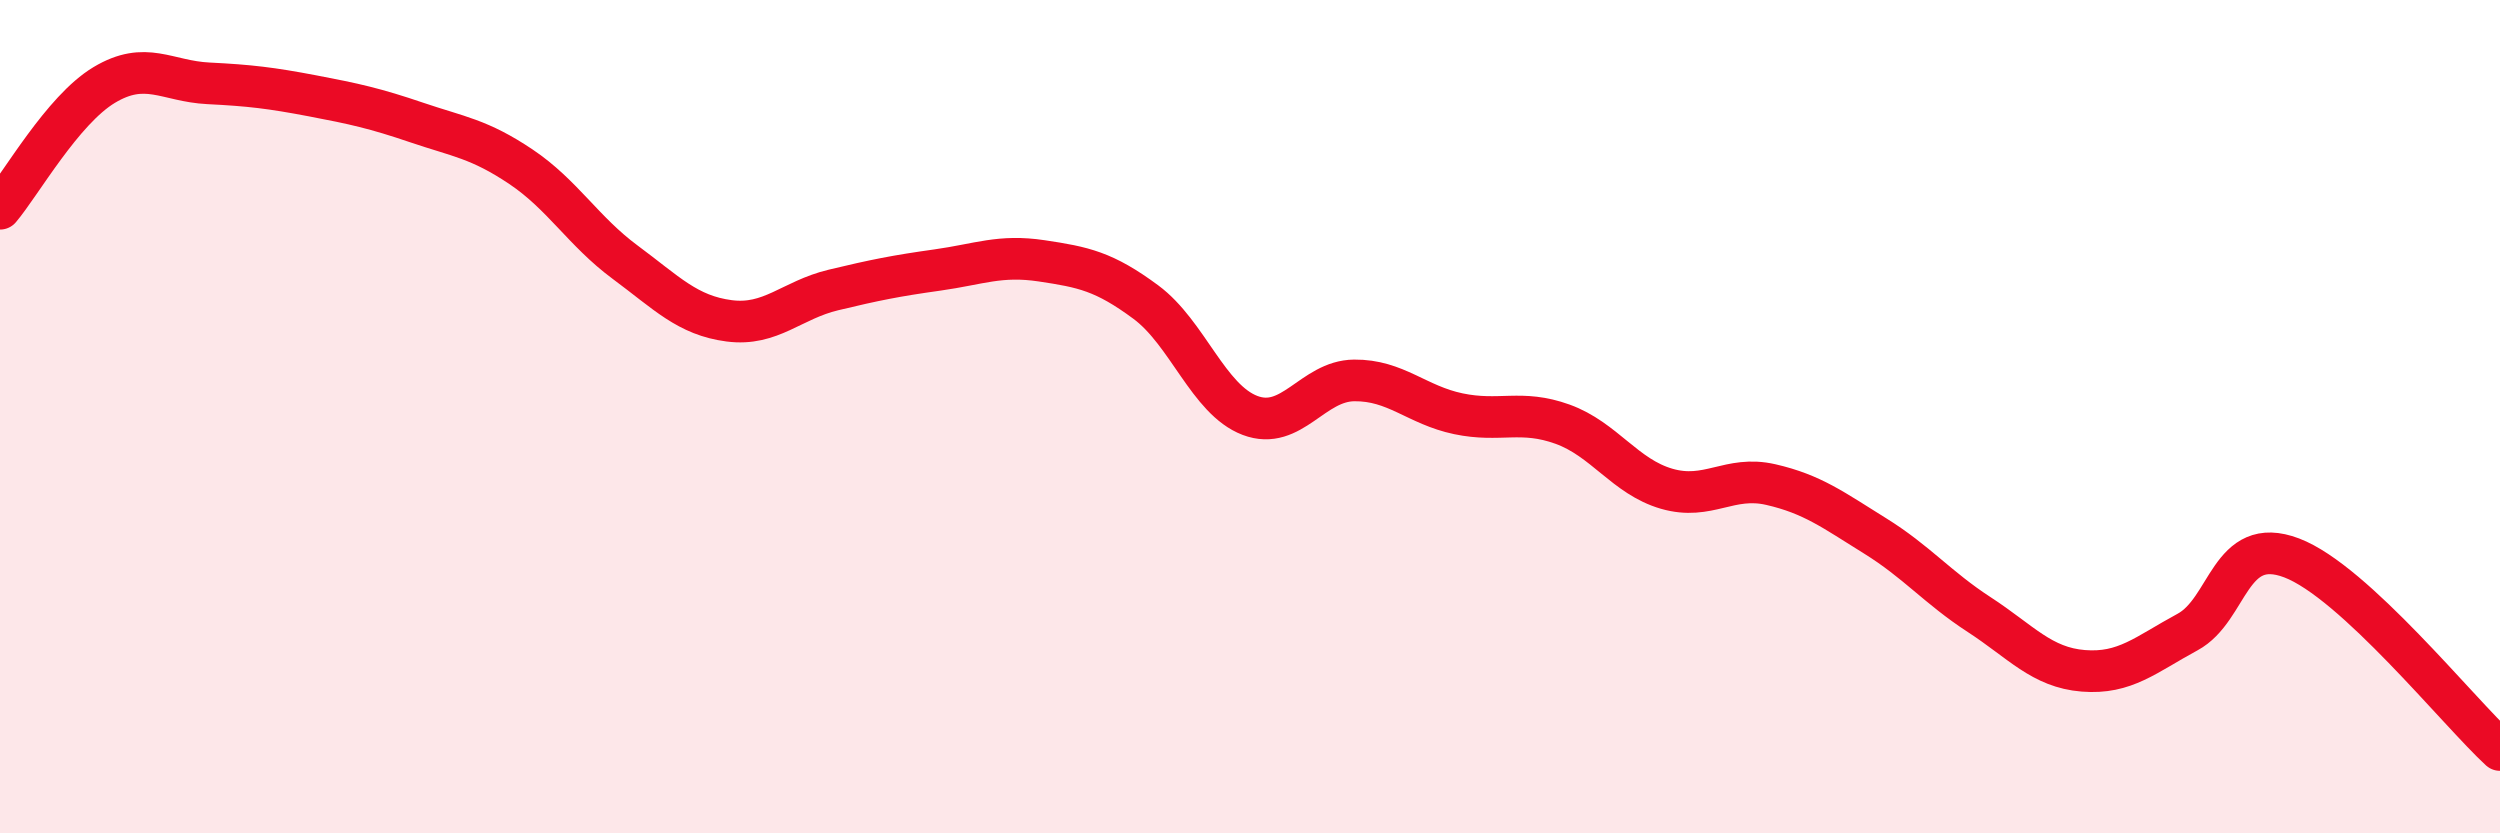 
    <svg width="60" height="20" viewBox="0 0 60 20" xmlns="http://www.w3.org/2000/svg">
      <path
        d="M 0,5.01 C 0.5,4.42 1.5,2.64 2.5,2.04 C 3.5,1.44 4,1.95 5,2 C 6,2.05 6.5,2.11 7.5,2.3 C 8.5,2.49 9,2.6 10,2.94 C 11,3.28 11.5,3.33 12.5,4 C 13.5,4.67 14,5.55 15,6.29 C 16,7.03 16.5,7.57 17.5,7.7 C 18.5,7.83 19,7.2 20,6.96 C 21,6.72 21.5,6.62 22.5,6.48 C 23.5,6.34 24,6.11 25,6.26 C 26,6.41 26.5,6.51 27.5,7.25 C 28.5,7.99 29,9.59 30,9.97 C 31,10.35 31.5,9.14 32.5,9.13 C 33.5,9.12 34,9.72 35,9.93 C 36,10.14 36.5,9.82 37.5,10.18 C 38.5,10.54 39,11.44 40,11.73 C 41,12.02 41.5,11.4 42.5,11.63 C 43.5,11.86 44,12.24 45,12.86 C 46,13.48 46.5,14.1 47.5,14.75 C 48.5,15.4 49,16.02 50,16.1 C 51,16.18 51.5,15.71 52.5,15.17 C 53.5,14.63 53.5,12.82 55,13.39 C 56.5,13.96 59,17.08 60,18L60 20L0 20Z"
        fill="#EB0A25"
        opacity="0.1"
        stroke-linecap="round"
        stroke-linejoin="round"
      />
      <path
        d="M 0,5.01 C 0.5,4.42 1.5,2.64 2.5,2.04 C 3.5,1.44 4,1.95 5,2 C 6,2.05 6.5,2.11 7.5,2.3 C 8.5,2.49 9,2.6 10,2.94 C 11,3.28 11.5,3.33 12.5,4 C 13.5,4.67 14,5.55 15,6.29 C 16,7.03 16.5,7.57 17.5,7.7 C 18.5,7.83 19,7.2 20,6.96 C 21,6.72 21.5,6.62 22.5,6.48 C 23.5,6.34 24,6.11 25,6.26 C 26,6.41 26.5,6.51 27.5,7.25 C 28.5,7.99 29,9.59 30,9.97 C 31,10.35 31.5,9.14 32.5,9.13 C 33.5,9.12 34,9.72 35,9.93 C 36,10.14 36.5,9.82 37.5,10.18 C 38.5,10.54 39,11.44 40,11.73 C 41,12.02 41.5,11.4 42.5,11.63 C 43.5,11.86 44,12.24 45,12.86 C 46,13.48 46.5,14.1 47.5,14.75 C 48.5,15.4 49,16.02 50,16.1 C 51,16.18 51.5,15.71 52.5,15.17 C 53.5,14.63 53.5,12.82 55,13.39 C 56.5,13.96 59,17.08 60,18"
        stroke="#EB0A25"
        stroke-width="1"
        fill="none"
        stroke-linecap="round"
        stroke-linejoin="round"
      />
    </svg>
  